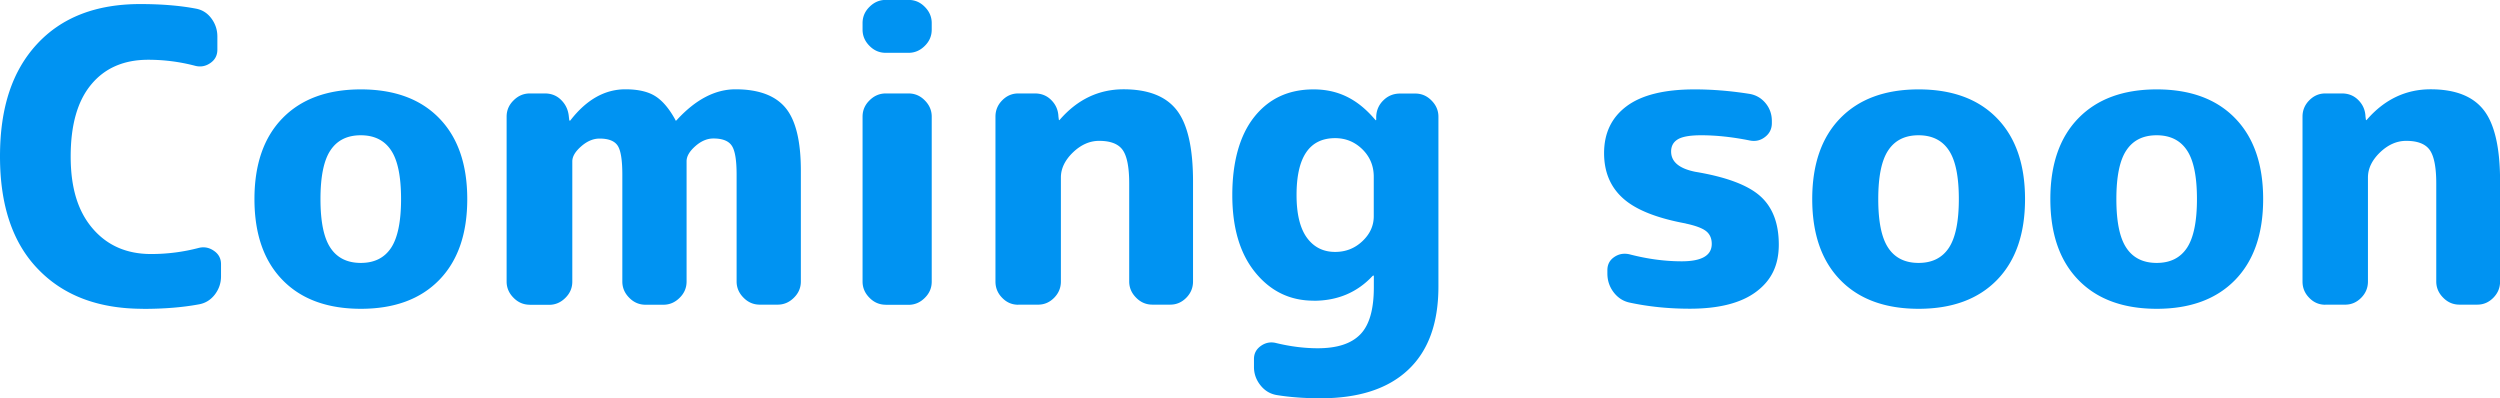 <svg xmlns="http://www.w3.org/2000/svg" width="295.34" height="47.04"><path d="M16.9 36.48c-5.25 0-9.38-1.55-12.38-4.66C1.5 28.72 0 24.27 0 18.48S1.46 8.36 4.37 5.21C7.28 2.06 11.34.48 16.56.48c2.5 0 4.67.18 6.53.53.77.13 1.39.51 1.87 1.15.48.64.72 1.36.72 2.16v1.54c0 .67-.27 1.2-.82 1.58-.54.38-1.14.5-1.78.34a21.77 21.77 0 00-5.57-.72c-2.88 0-5.13.98-6.74 2.93-1.62 1.95-2.42 4.78-2.42 8.5s.86 6.48 2.59 8.5c1.73 2.02 4.03 3.02 6.91 3.02 1.92 0 3.79-.24 5.62-.72.64-.16 1.24-.05 1.8.34.56.38.84.91.84 1.58v1.44c0 .8-.25 1.52-.74 2.16-.5.64-1.13 1.02-1.9 1.15-1.89.35-4.08.53-6.58.53zm34.99-3.41c-2.21 2.27-5.3 3.41-9.26 3.41s-7.06-1.14-9.26-3.41c-2.21-2.27-3.31-5.46-3.31-9.55s1.1-7.28 3.31-9.55c2.21-2.27 5.3-3.41 9.26-3.41s7.06 1.14 9.26 3.41c2.21 2.27 3.31 5.46 3.31 9.55s-1.1 7.28-3.31 9.55zM46.2 17.76c-.78-1.18-1.98-1.78-3.58-1.78s-2.79.59-3.58 1.78c-.79 1.18-1.18 3.1-1.18 5.76s.39 4.58 1.18 5.76c.78 1.18 1.98 1.78 3.58 1.78s2.79-.59 3.58-1.78c.78-1.18 1.18-3.1 1.18-5.76s-.39-4.58-1.18-5.76zM62.59 36c-.74 0-1.38-.27-1.92-.82-.54-.54-.82-1.18-.82-1.92V13.78c0-.74.27-1.38.82-1.92.54-.54 1.18-.82 1.92-.82h1.78c.77 0 1.42.26 1.94.79.53.53.82 1.18.89 1.94l.05.43s.02.05.05.05c.06 0 .1-.02.1-.05 1.89-2.43 4.05-3.65 6.48-3.65 1.47 0 2.64.26 3.5.79.86.53 1.66 1.46 2.4 2.81 0 .06.03.1.1.1l.1-.1c2.21-2.4 4.51-3.6 6.91-3.6 2.72 0 4.69.73 5.9 2.18s1.82 3.93 1.82 7.42v13.1c0 .74-.27 1.38-.82 1.92-.54.54-1.18.82-1.92.82h-2.11c-.74 0-1.38-.27-1.92-.82-.54-.54-.82-1.18-.82-1.92V20.63c0-1.73-.19-2.87-.58-3.43-.38-.56-1.1-.84-2.16-.84-.74 0-1.45.3-2.14.91-.69.61-1.03 1.2-1.03 1.78v14.21c0 .74-.27 1.38-.82 1.92-.54.54-1.18.82-1.92.82h-2.11c-.74 0-1.38-.27-1.92-.82-.54-.54-.82-1.18-.82-1.92V20.64c0-1.73-.18-2.87-.55-3.43-.37-.56-1.08-.84-2.14-.84-.74 0-1.46.3-2.16.91-.7.61-1.06 1.2-1.06 1.78v14.21c0 .74-.27 1.38-.82 1.92-.54.54-1.18.82-1.92.82h-2.3zm42.05-29.76c-.74 0-1.38-.27-1.92-.82-.54-.54-.82-1.18-.82-1.92v-.77c0-.74.27-1.38.82-1.92.54-.54 1.18-.82 1.92-.82h2.69c.74 0 1.38.27 1.92.82.54.54.82 1.18.82 1.92v.77c0 .74-.27 1.38-.82 1.92-.54.54-1.18.82-1.92.82h-2.69zm0 29.76c-.74 0-1.38-.27-1.92-.82-.54-.54-.82-1.18-.82-1.92V13.78c0-.74.27-1.38.82-1.92.54-.54 1.18-.82 1.92-.82h2.69c.74 0 1.38.27 1.92.82.54.54.82 1.18.82 1.92v19.49c0 .74-.27 1.38-.82 1.92-.54.54-1.18.82-1.92.82h-2.69zm15.65 0c-.74 0-1.37-.27-1.9-.82-.53-.54-.79-1.18-.79-1.92V13.78c0-.74.26-1.38.79-1.92s1.16-.82 1.9-.82h1.97c.77 0 1.42.26 1.94.79.53.53.81 1.18.84 1.94l.05.38s.02.05.05.05l.1-.1c2.08-2.37 4.58-3.55 7.49-3.55s5.01.82 6.29 2.47c1.28 1.65 1.92 4.46 1.92 8.42v11.81c0 .74-.26 1.38-.79 1.92s-1.16.82-1.9.82h-2.11c-.74 0-1.38-.27-1.92-.82-.54-.54-.82-1.18-.82-1.92V21.68c0-1.92-.26-3.24-.77-3.96-.51-.72-1.44-1.08-2.78-1.08-1.12 0-2.15.46-3.1 1.37-.94.91-1.42 1.9-1.42 2.95v12.29c0 .74-.26 1.38-.79 1.92s-1.16.82-1.9.82h-2.35zm34.89-.48c-2.78 0-5.08-1.11-6.89-3.34-1.81-2.22-2.71-5.27-2.71-9.14s.86-7.04 2.59-9.22c1.73-2.18 4.06-3.26 7.01-3.26s5.23 1.18 7.25 3.55l.1.1s.05-.02.05-.05v-.38c.03-.77.32-1.42.86-1.94.54-.53 1.2-.79 1.97-.79h1.78c.74 0 1.38.27 1.92.82.54.54.82 1.18.82 1.92v20.06c0 4.32-1.19 7.6-3.58 9.84-2.38 2.24-5.83 3.36-10.34 3.36-1.92 0-3.65-.13-5.18-.38-.77-.13-1.41-.51-1.92-1.15-.51-.64-.77-1.36-.77-2.16v-.96c0-.64.27-1.15.82-1.54.54-.38 1.14-.5 1.78-.34 1.73.42 3.38.62 4.94.62 2.3 0 3.98-.55 5.04-1.66 1.06-1.1 1.58-2.95 1.58-5.54V32.6s-.02-.05-.05-.05-.06.02-.1.05c-1.82 1.95-4.14 2.93-6.96 2.93zm2.55-19.2c-3.04 0-4.56 2.24-4.56 6.72 0 2.24.41 3.92 1.22 5.04.82 1.12 1.93 1.68 3.34 1.68 1.25 0 2.32-.42 3.22-1.27.9-.85 1.34-1.83 1.34-2.95v-4.66c0-1.28-.45-2.36-1.34-3.24-.9-.88-1.97-1.32-3.22-1.32zm41.42 10.08c-3.46-.64-5.93-1.63-7.42-2.98-1.49-1.34-2.23-3.12-2.23-5.33 0-2.37.89-4.22 2.66-5.54 1.78-1.33 4.46-1.99 8.04-1.99 2.11 0 4.27.18 6.48.53.77.13 1.4.5 1.9 1.1.5.61.74 1.31.74 2.11v.24c0 .67-.26 1.22-.79 1.63-.53.42-1.13.56-1.8.43-2.08-.42-4-.62-5.76-.62-1.31 0-2.23.16-2.76.48-.53.32-.79.8-.79 1.44 0 1.22.96 2.02 2.88 2.4 3.65.61 6.2 1.57 7.66 2.88 1.46 1.31 2.18 3.22 2.18 5.71s-.9 4.26-2.69 5.59-4.4 1.99-7.82 1.99c-2.5 0-4.86-.24-7.1-.72-.77-.16-1.4-.57-1.9-1.22-.5-.66-.74-1.4-.74-2.23v-.38c0-.67.27-1.19.82-1.56.54-.37 1.15-.47 1.82-.31 2.08.54 4.13.82 6.14.82 2.37 0 3.55-.69 3.55-2.06 0-.64-.22-1.14-.65-1.49-.43-.35-1.24-.66-2.42-.91zm36.77 6.67c-2.21 2.27-5.3 3.41-9.26 3.41s-7.06-1.14-9.26-3.41c-2.21-2.27-3.31-5.46-3.31-9.55s1.1-7.28 3.31-9.55c2.21-2.27 5.3-3.41 9.26-3.41s7.06 1.14 9.26 3.41c2.21 2.27 3.31 5.46 3.31 9.55s-1.1 7.28-3.31 9.55zm-5.69-15.31c-.78-1.18-1.98-1.78-3.58-1.78s-2.79.59-3.58 1.78c-.79 1.18-1.18 3.1-1.18 5.76s.39 4.58 1.18 5.76c.78 1.18 1.98 1.78 3.58 1.78s2.79-.59 3.58-1.78c.78-1.18 1.18-3.1 1.18-5.76s-.39-4.58-1.18-5.76zm33.82 15.31c-2.21 2.27-5.3 3.41-9.26 3.41s-7.06-1.14-9.26-3.41c-2.21-2.27-3.31-5.46-3.31-9.55s1.1-7.28 3.31-9.55c2.21-2.27 5.3-3.41 9.26-3.41s7.06 1.14 9.26 3.41c2.21 2.27 3.31 5.46 3.31 9.55s-1.1 7.28-3.31 9.55zm-5.69-15.31c-.78-1.18-1.98-1.78-3.58-1.78s-2.79.59-3.58 1.78c-.79 1.18-1.18 3.1-1.18 5.76s.39 4.58 1.18 5.76c.78 1.18 1.98 1.78 3.58 1.78s2.79-.59 3.58-1.78c.78-1.18 1.18-3.1 1.18-5.76s-.39-4.58-1.18-5.76zM274.7 36c-.74 0-1.37-.27-1.9-.82-.53-.54-.79-1.18-.79-1.92V13.78c0-.74.26-1.38.79-1.92s1.16-.82 1.9-.82h1.97c.77 0 1.42.26 1.94.79.53.53.81 1.18.84 1.94l.05.38s.02.05.05.05l.1-.1c2.08-2.37 4.58-3.55 7.49-3.55s5.01.82 6.29 2.47c1.28 1.65 1.92 4.46 1.92 8.42v11.81c0 .74-.26 1.38-.79 1.92s-1.16.82-1.9.82h-2.11c-.74 0-1.38-.27-1.92-.82-.54-.54-.82-1.18-.82-1.92V21.68c0-1.92-.26-3.24-.77-3.96-.51-.72-1.44-1.08-2.78-1.08-1.12 0-2.15.46-3.1 1.37-.94.91-1.42 1.9-1.42 2.95v12.29c0 .74-.26 1.38-.79 1.92s-1.16.82-1.9.82h-2.35z" fill="#0093f2"/></svg>